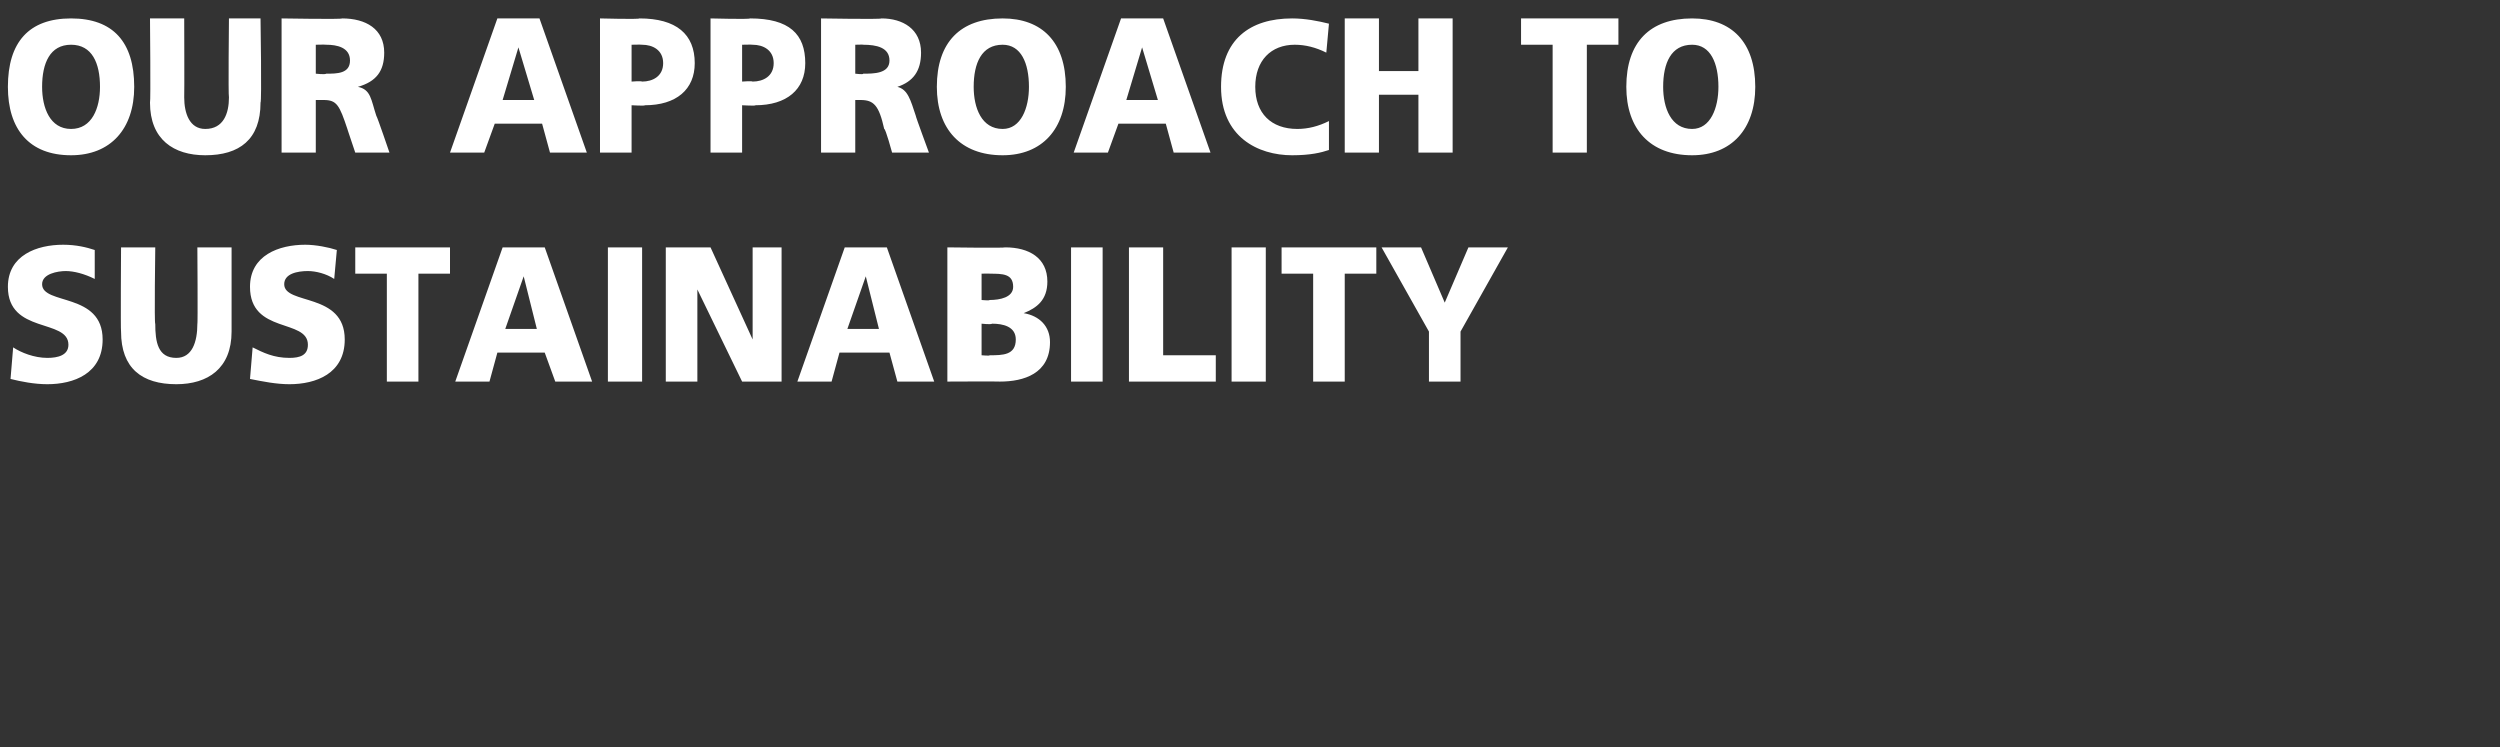 <?xml version="1.0" standalone="no"?>
<!DOCTYPE svg PUBLIC "-//W3C//DTD SVG 1.1//EN" "http://www.w3.org/Graphics/SVG/1.1/DTD/svg11.dtd">
<svg xmlns="http://www.w3.org/2000/svg" version="1.1" width="95px" height="28.4px" viewBox="0 0 95 28.4">
  <rect x="0" y="0" width="95" height="28.4" fill="#333333" stroke="none"/>
  <desc>OUR APPROACH TO SUSTAINABILITY</desc>
  <defs/>
  <g id="Polygon454515">
    <path d="M 0.5 13.2 C 0.8 13.4 1.3 13.6 1.8 13.6 C 2.2 13.6 2.6 13.5 2.6 13.1 C 2.6 12.1 0.3 12.7 0.3 10.9 C 0.3 9.7 1.4 9.3 2.4 9.3 C 2.9 9.3 3.3 9.4 3.6 9.5 C 3.6 9.5 3.6 10.6 3.6 10.6 C 3.2 10.4 2.8 10.3 2.5 10.3 C 2.2 10.3 1.6 10.4 1.6 10.8 C 1.6 11.6 3.9 11.1 3.9 12.9 C 3.9 14.2 2.8 14.6 1.8 14.6 C 1.3 14.6 0.8 14.5 0.4 14.4 C 0.4 14.4 0.5 13.2 0.5 13.2 Z M 8.8 12.6 C 8.8 14 7.9 14.6 6.7 14.6 C 5.4 14.6 4.6 14 4.6 12.6 C 4.58 12.57 4.6 9.4 4.6 9.4 L 5.9 9.4 C 5.9 9.4 5.86 12.35 5.9 12.3 C 5.9 13 6 13.6 6.7 13.6 C 7.3 13.6 7.5 13 7.5 12.3 C 7.52 12.35 7.5 9.4 7.5 9.4 L 8.8 9.4 C 8.8 9.4 8.8 12.57 8.8 12.6 Z M 9.6 13.2 C 10 13.4 10.4 13.6 11 13.6 C 11.4 13.6 11.7 13.5 11.7 13.1 C 11.7 12.1 9.5 12.7 9.5 10.9 C 9.5 9.7 10.6 9.3 11.6 9.3 C 12 9.3 12.5 9.4 12.8 9.5 C 12.8 9.5 12.7 10.6 12.7 10.6 C 12.4 10.4 12 10.3 11.7 10.3 C 11.3 10.3 10.8 10.4 10.8 10.8 C 10.8 11.6 13.1 11.1 13.1 12.9 C 13.1 14.2 12 14.6 11 14.6 C 10.5 14.6 10 14.5 9.5 14.4 C 9.5 14.4 9.6 13.2 9.6 13.2 Z M 14.7 10.4 L 13.5 10.4 L 13.5 9.4 L 17.1 9.4 L 17.1 10.4 L 15.9 10.4 L 15.9 14.5 L 14.7 14.5 L 14.7 10.4 Z M 19.1 9.4 L 20.7 9.4 L 22.5 14.5 L 21.1 14.5 L 20.7 13.4 L 18.9 13.4 L 18.6 14.5 L 17.3 14.5 L 19.1 9.4 Z M 19.9 10.5 L 19.9 10.5 L 19.2 12.5 L 20.4 12.5 L 19.9 10.5 Z M 23.1 9.4 L 24.4 9.4 L 24.4 14.5 L 23.1 14.5 L 23.1 9.4 Z M 25.3 9.4 L 27 9.4 L 28.6 12.9 L 28.6 12.9 L 28.6 9.4 L 29.7 9.4 L 29.7 14.5 L 28.2 14.5 L 26.5 11 L 26.5 11 L 26.5 14.5 L 25.3 14.5 L 25.3 9.4 Z M 32.1 9.4 L 33.7 9.4 L 35.5 14.5 L 34.1 14.5 L 33.8 13.4 L 31.9 13.4 L 31.6 14.5 L 30.3 14.5 L 32.1 9.4 Z M 32.9 10.5 L 32.9 10.5 L 32.2 12.5 L 33.4 12.5 L 32.9 10.5 Z M 36 9.4 C 36 9.4 38.19 9.43 38.2 9.4 C 39.1 9.4 39.8 9.8 39.8 10.7 C 39.8 11.4 39.4 11.7 38.9 11.9 C 38.9 11.9 38.9 11.9 38.9 11.9 C 39.5 12 39.9 12.4 39.9 13 C 39.9 14.2 38.9 14.5 38 14.5 C 38.01 14.49 36 14.5 36 14.5 L 36 9.4 Z M 37.3 13.5 C 37.3 13.5 37.64 13.53 37.6 13.5 C 38.1 13.5 38.6 13.5 38.6 12.9 C 38.6 12.4 38.1 12.3 37.7 12.3 C 37.66 12.34 37.3 12.3 37.3 12.3 L 37.3 13.5 Z M 37.3 11.4 C 37.3 11.4 37.62 11.43 37.6 11.4 C 38 11.4 38.5 11.3 38.5 10.9 C 38.5 10.4 38.1 10.4 37.6 10.4 C 37.63 10.39 37.3 10.4 37.3 10.4 L 37.3 11.4 Z M 40.7 9.4 L 41.9 9.4 L 41.9 14.5 L 40.7 14.5 L 40.7 9.4 Z M 42.9 9.4 L 44.2 9.4 L 44.2 13.5 L 46.2 13.5 L 46.2 14.5 L 42.9 14.5 L 42.9 9.4 Z M 46.8 9.4 L 48.1 9.4 L 48.1 14.5 L 46.8 14.5 L 46.8 9.4 Z M 49.9 10.4 L 48.7 10.4 L 48.7 9.4 L 52.3 9.4 L 52.3 10.4 L 51.1 10.4 L 51.1 14.5 L 49.9 14.5 L 49.9 10.4 Z M 54.3 12.6 L 52.5 9.4 L 54 9.4 L 54.9 11.5 L 55.8 9.4 L 57.3 9.4 L 55.5 12.6 L 55.5 14.5 L 54.3 14.5 L 54.3 12.6 Z " stroke="none" fill="#fff"/>
  </g>
  <g id="Polygon454514">
    <path d="M 2.7 0.7 C 4.3 0.7 5.1 1.6 5.1 3.3 C 5.1 4.9 4.2 5.9 2.7 5.9 C 1.1 5.9 0.3 4.9 0.3 3.3 C 0.3 1.6 1.1 0.7 2.7 0.7 Z M 2.7 4.9 C 3.5 4.9 3.8 4.1 3.8 3.3 C 3.8 2.4 3.5 1.7 2.7 1.7 C 1.9 1.7 1.6 2.4 1.6 3.3 C 1.6 4.1 1.9 4.9 2.7 4.9 Z M 9.9 3.9 C 9.9 5.3 9.1 5.9 7.8 5.9 C 6.6 5.9 5.7 5.3 5.7 3.9 C 5.73 3.88 5.7 0.7 5.7 0.7 L 7 0.7 C 7 0.7 7.01 3.65 7 3.7 C 7 4.3 7.2 4.9 7.8 4.9 C 8.5 4.9 8.7 4.3 8.7 3.7 C 8.67 3.65 8.7 0.7 8.7 0.7 L 9.9 0.7 C 9.9 0.7 9.95 3.88 9.9 3.9 Z M 10.7 0.7 C 10.7 0.7 13.02 0.74 13 0.7 C 13.9 0.7 14.6 1.1 14.6 2 C 14.6 2.7 14.3 3.1 13.6 3.3 C 13.6 3.3 13.6 3.3 13.6 3.3 C 14.1 3.4 14.1 3.8 14.3 4.4 C 14.33 4.42 14.8 5.8 14.8 5.8 L 13.5 5.8 C 13.5 5.8 13.19 4.88 13.2 4.9 C 12.9 4 12.8 3.8 12.3 3.8 C 12.29 3.8 12 3.8 12 3.8 L 12 5.8 L 10.7 5.8 L 10.7 0.7 Z M 12 2.8 C 12 2.8 12.35 2.84 12.4 2.8 C 12.8 2.8 13.3 2.8 13.3 2.3 C 13.3 1.8 12.8 1.7 12.4 1.7 C 12.35 1.69 12 1.7 12 1.7 L 12 2.8 Z M 18.9 0.7 L 20.5 0.7 L 22.3 5.8 L 20.9 5.8 L 20.6 4.7 L 18.8 4.7 L 18.4 5.8 L 17.1 5.8 L 18.9 0.7 Z M 19.7 1.8 L 19.7 1.8 L 19.1 3.8 L 20.3 3.8 L 19.7 1.8 Z M 22.8 0.7 C 22.8 0.7 24.28 0.74 24.3 0.7 C 25.7 0.7 26.4 1.3 26.4 2.4 C 26.4 3.4 25.7 4 24.5 4 C 24.53 4.03 24 4 24 4 L 24 5.8 L 22.8 5.8 L 22.8 0.7 Z M 24 3.1 C 24 3.1 24.36 3.07 24.4 3.1 C 24.8 3.1 25.2 2.9 25.2 2.4 C 25.2 1.9 24.8 1.7 24.4 1.7 C 24.36 1.69 24 1.7 24 1.7 L 24 3.1 Z M 27 0.7 C 27 0.7 28.49 0.74 28.5 0.7 C 30 0.7 30.6 1.3 30.6 2.4 C 30.6 3.4 29.9 4 28.7 4 C 28.74 4.03 28.2 4 28.2 4 L 28.2 5.8 L 27 5.8 L 27 0.7 Z M 28.2 3.1 C 28.2 3.1 28.57 3.07 28.6 3.1 C 29 3.1 29.4 2.9 29.4 2.4 C 29.4 1.9 29 1.7 28.6 1.7 C 28.57 1.69 28.2 1.7 28.2 1.7 L 28.2 3.1 Z M 31.2 0.7 C 31.2 0.7 33.48 0.74 33.5 0.7 C 34.3 0.7 35 1.1 35 2 C 35 2.7 34.7 3.1 34.1 3.3 C 34.1 3.3 34.1 3.3 34.1 3.3 C 34.5 3.4 34.6 3.8 34.8 4.4 C 34.79 4.42 35.3 5.8 35.3 5.8 L 33.9 5.8 C 33.9 5.8 33.65 4.88 33.6 4.9 C 33.4 4 33.2 3.8 32.7 3.8 C 32.75 3.8 32.5 3.8 32.5 3.8 L 32.5 5.8 L 31.2 5.8 L 31.2 0.7 Z M 32.5 2.8 C 32.5 2.8 32.82 2.84 32.8 2.8 C 33.2 2.8 33.8 2.8 33.8 2.3 C 33.8 1.8 33.3 1.7 32.8 1.7 C 32.82 1.69 32.5 1.7 32.5 1.7 L 32.5 2.8 Z M 38.1 0.7 C 39.6 0.7 40.5 1.6 40.5 3.3 C 40.5 4.9 39.6 5.9 38.1 5.9 C 36.5 5.9 35.6 4.9 35.6 3.3 C 35.6 1.6 36.5 0.7 38.1 0.7 Z M 38.1 4.9 C 38.8 4.9 39.1 4.1 39.1 3.3 C 39.1 2.4 38.8 1.7 38.1 1.7 C 37.3 1.7 37 2.4 37 3.3 C 37 4.1 37.3 4.9 38.1 4.9 Z M 42.6 0.7 L 44.2 0.7 L 46 5.8 L 44.6 5.8 L 44.3 4.7 L 42.5 4.7 L 42.1 5.8 L 40.8 5.8 L 42.6 0.7 Z M 43.4 1.8 L 43.4 1.8 L 42.8 3.8 L 44 3.8 L 43.4 1.8 Z M 50.5 5.7 C 50.2 5.8 49.8 5.9 49.1 5.9 C 47.8 5.9 46.4 5.2 46.4 3.3 C 46.4 1.5 47.5 0.7 49.1 0.7 C 49.6 0.7 50.1 0.8 50.5 0.9 C 50.5 0.9 50.4 2 50.4 2 C 50 1.8 49.6 1.7 49.2 1.7 C 48.3 1.7 47.7 2.3 47.7 3.3 C 47.7 4.3 48.3 4.9 49.3 4.9 C 49.7 4.9 50.1 4.8 50.5 4.6 C 50.5 4.6 50.5 5.7 50.5 5.7 Z M 51.1 0.7 L 52.4 0.7 L 52.4 2.7 L 53.9 2.7 L 53.9 0.7 L 55.2 0.7 L 55.2 5.8 L 53.9 5.8 L 53.9 3.6 L 52.4 3.6 L 52.4 5.8 L 51.1 5.8 L 51.1 0.7 Z M 59 1.7 L 57.8 1.7 L 57.8 0.7 L 61.5 0.7 L 61.5 1.7 L 60.3 1.7 L 60.3 5.8 L 59 5.8 L 59 1.7 Z M 64.3 0.7 C 65.8 0.7 66.7 1.6 66.7 3.3 C 66.7 4.9 65.8 5.9 64.3 5.9 C 62.7 5.9 61.8 4.9 61.8 3.3 C 61.8 1.6 62.7 0.7 64.3 0.7 Z M 64.3 4.9 C 65 4.9 65.3 4.1 65.3 3.3 C 65.3 2.4 65 1.7 64.3 1.7 C 63.5 1.7 63.2 2.4 63.2 3.3 C 63.2 4.1 63.5 4.9 64.3 4.9 Z " stroke="none" fill="#fff"/>
  </g>
</svg>